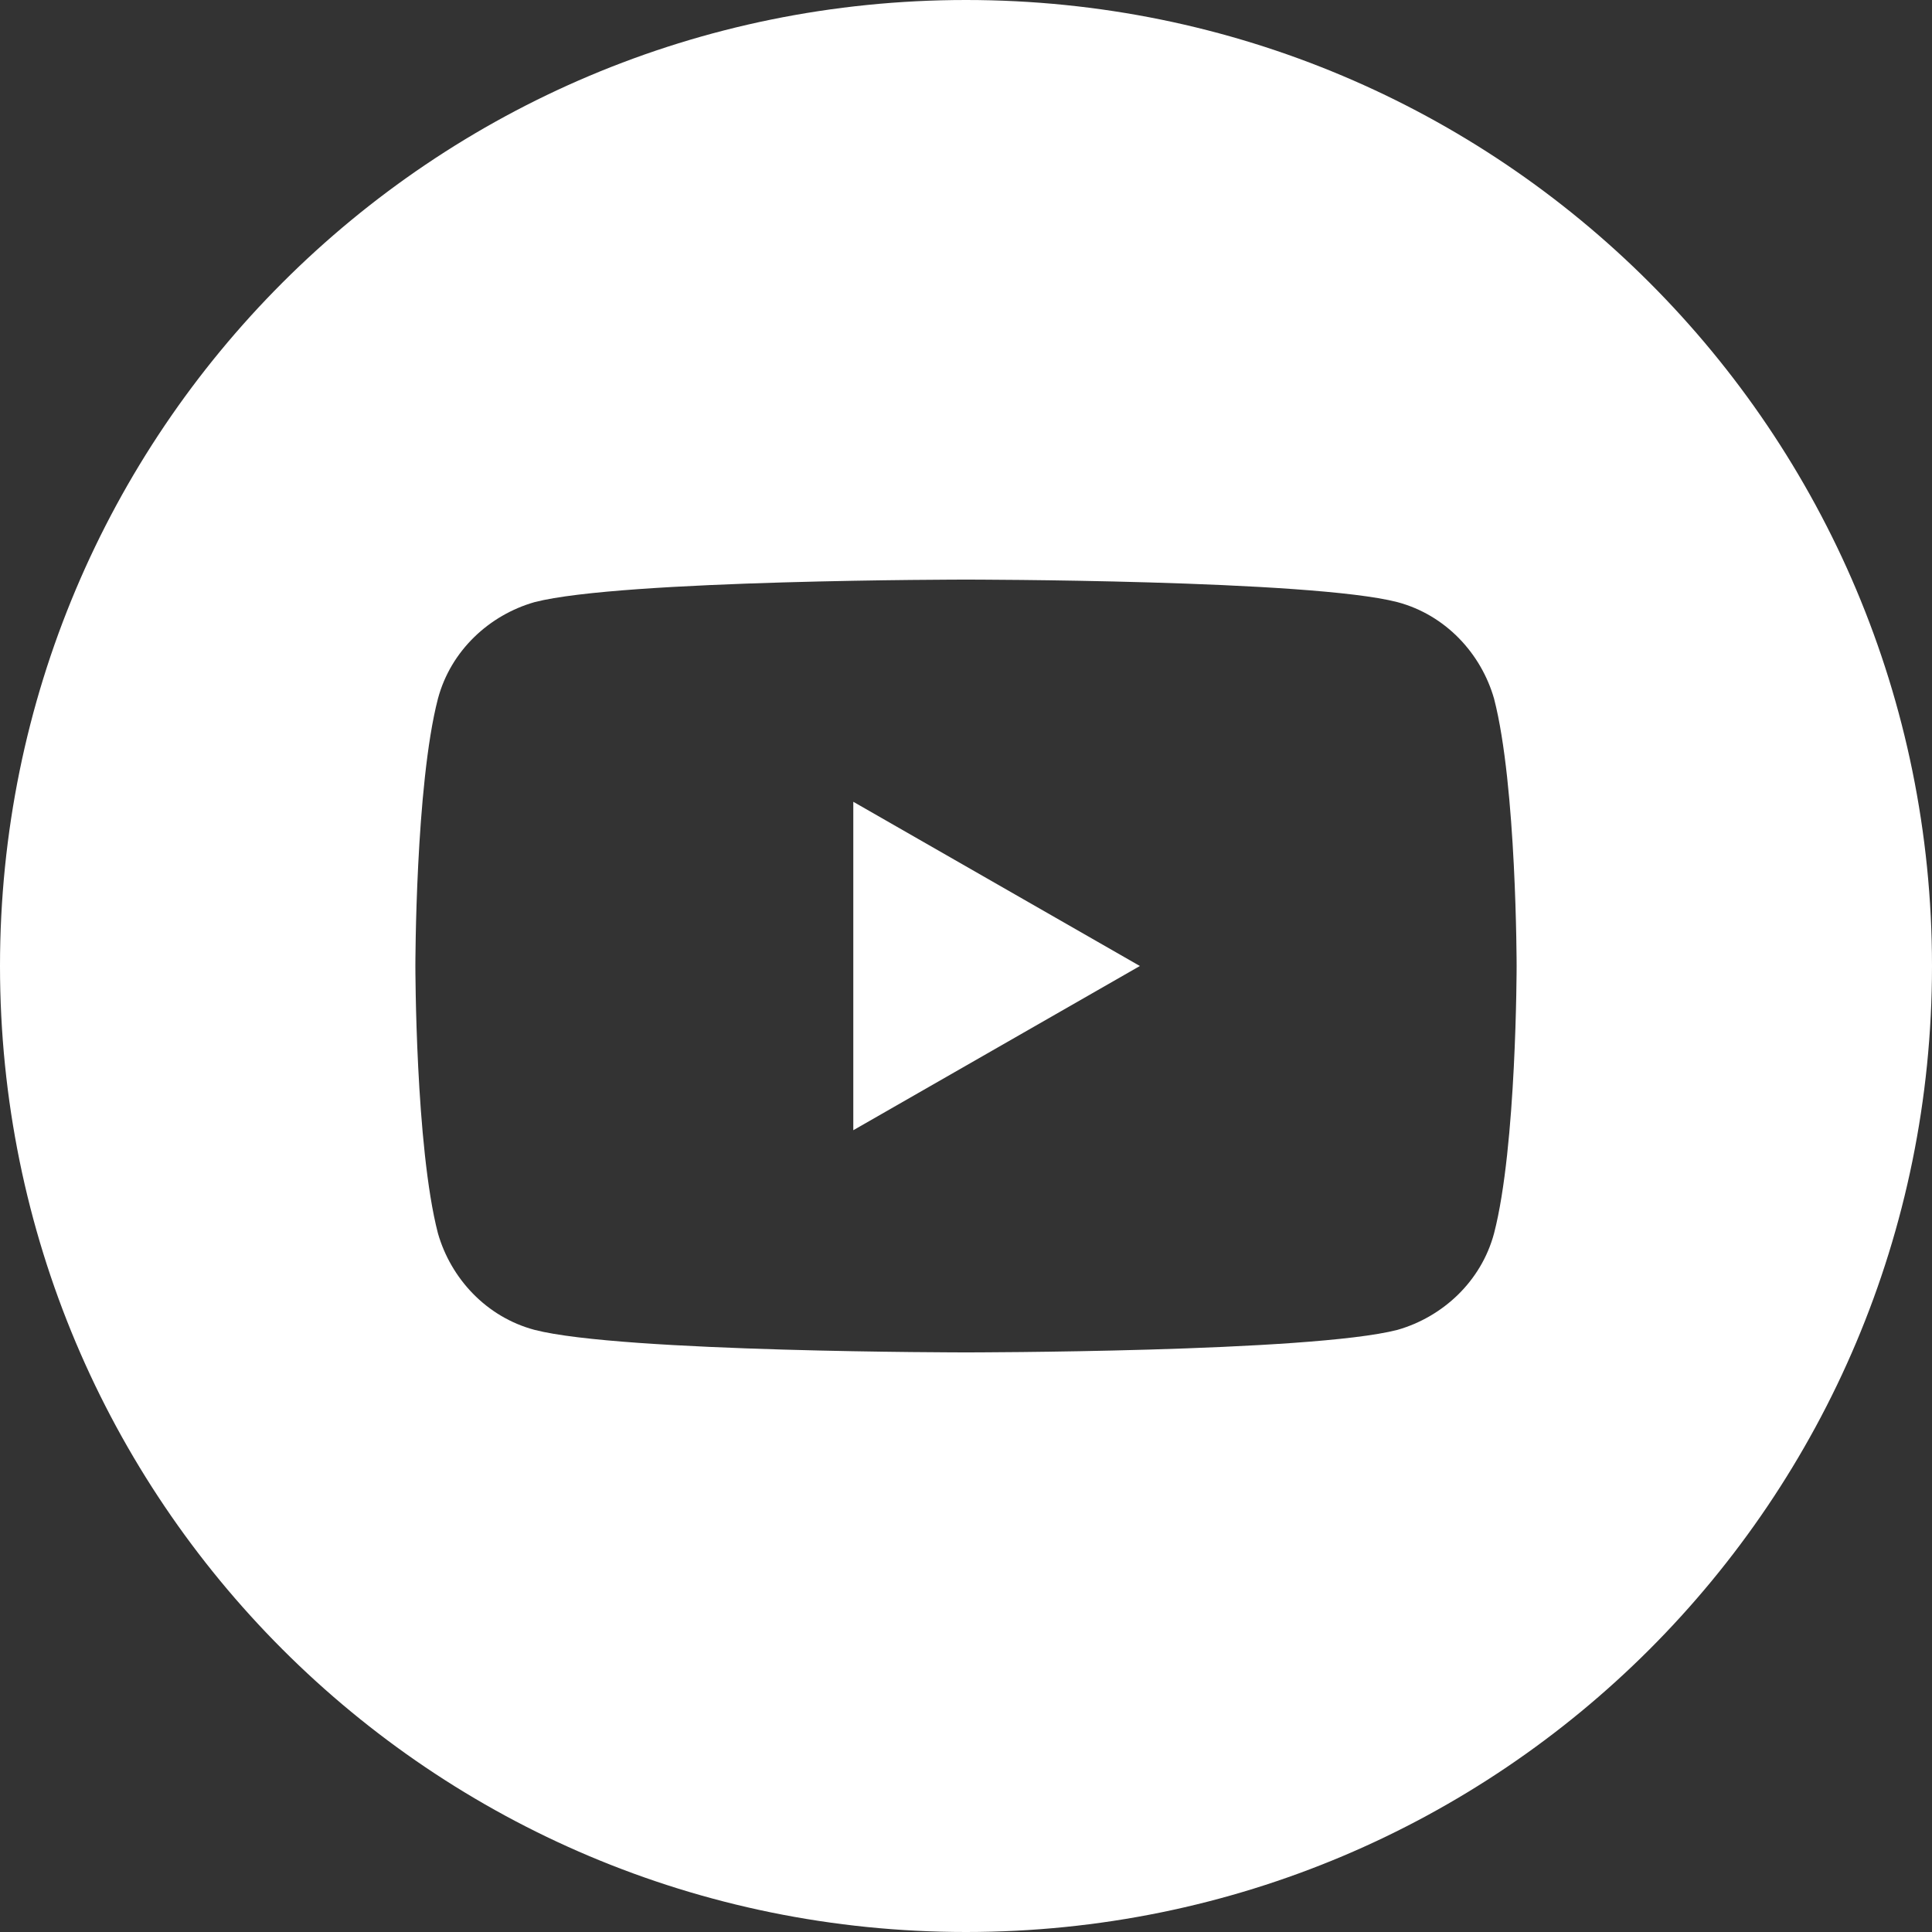 <svg version="1.1" id="_レイヤー_2" xmlns="http://www.w3.org/2000/svg" x="0" y="0" viewBox="0 0 60 60" style="enable-background:new 0 0 60 60" xml:space="preserve"><rect x="0" y="0" width="60" height="60" fill="#333333" stroke="none"/><style>.st0{fill:#fff}</style><path class="st0" d="m26.5 35.1 8.9-5.1-8.9-5.1z"/><path class="st0" d="M30 0C13.4 0 0 13.4 0 30s13.4 30 30 30 30-13.4 30-30S46.6 0 30 0zm16.4 38.3c-.4 1.5-1.6 2.6-3 3-2.7.7-13.4.7-13.4.7s-10.7 0-13.4-.7c-1.5-.4-2.6-1.6-3-3-.7-2.7-.7-8.3-.7-8.3s0-5.6.7-8.3c.4-1.5 1.6-2.6 3-3C19.3 18 30 18 30 18s10.7 0 13.4.7c1.5.4 2.6 1.6 3 3 .7 2.7.7 8.3.7 8.3s0 5.6-.7 8.3z"/></svg>